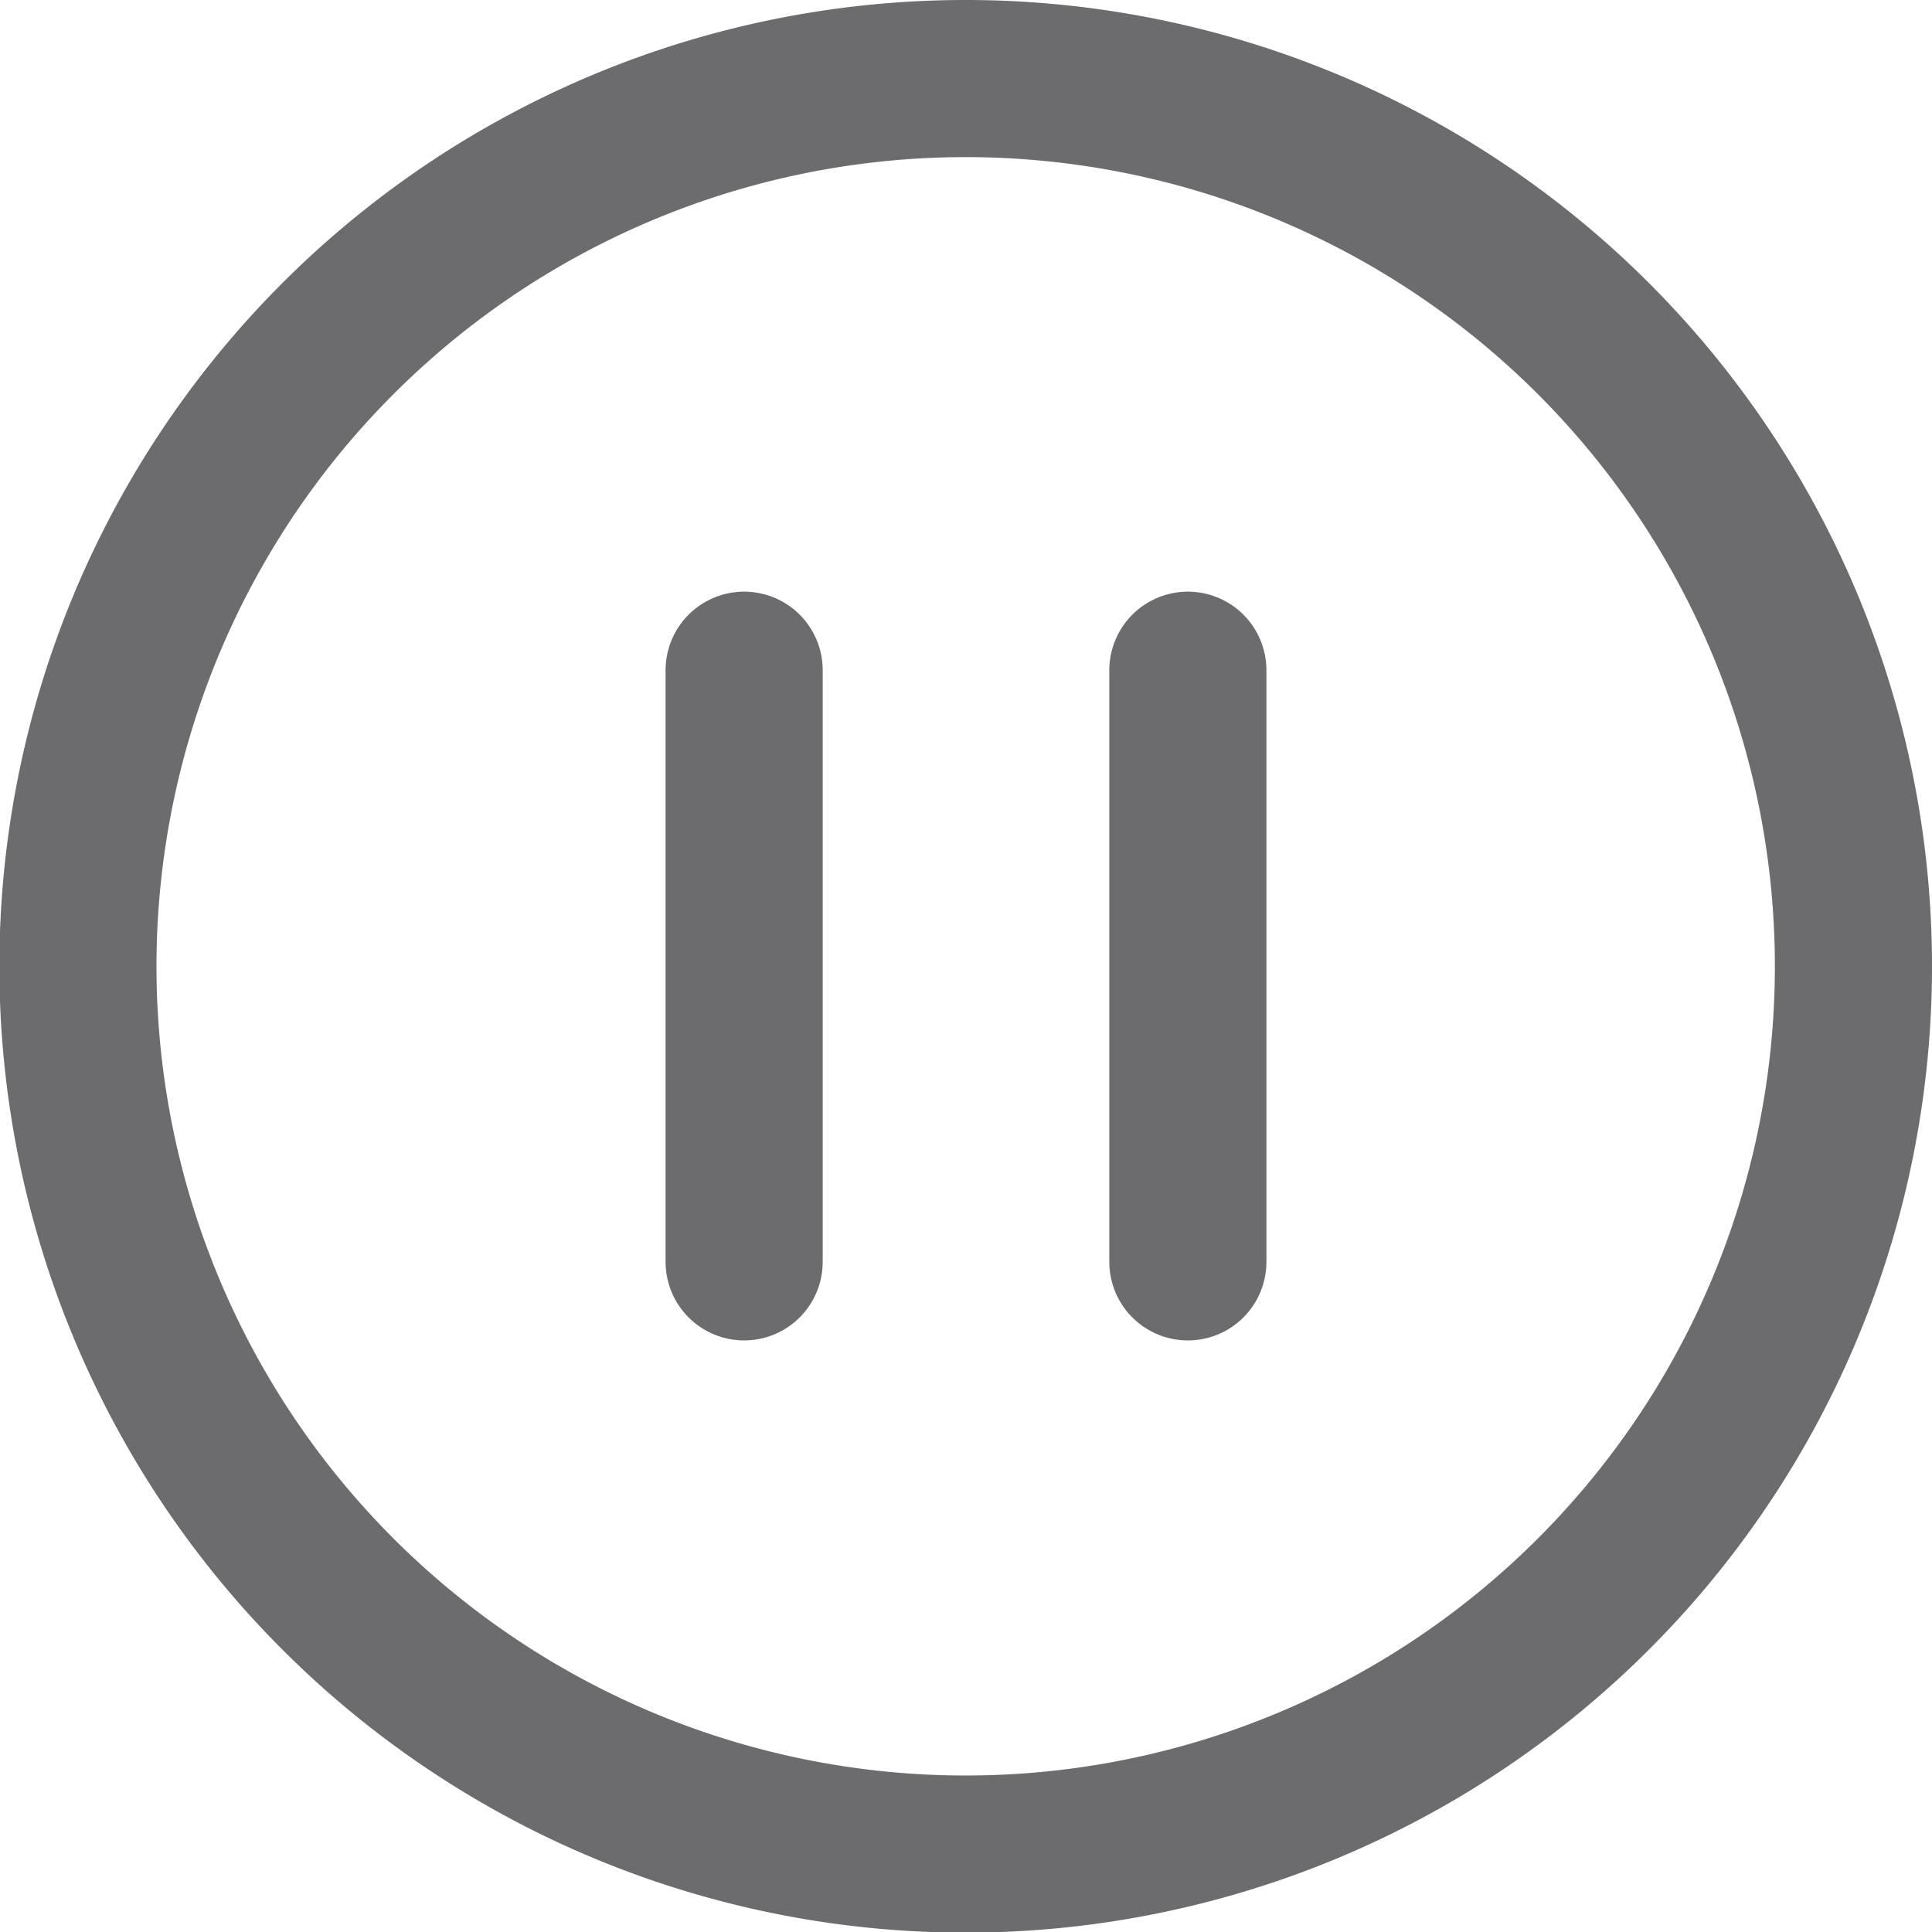 <svg xmlns="http://www.w3.org/2000/svg" width="24.592" height="24.592" viewBox="0 0 24.592 24.592"><g id="Icon_ion-pause-circle-outline" data-name="Icon ion-pause-circle-outline" transform="translate(1 1)" fill="none" stroke="#6c6c6e" stroke-miterlimit="10" stroke-width="2"><path id="パス_7550" data-name="パス 7550" d="M27.092 15.8a11.3 11.3 0 10-11.3 11.3 11.3 11.3 0 0011.3-11.3z" transform="translate(-4.5 -4.5)"/><path id="パス_7551" data-name="パス 7551" d="M14.625 13.5v7.531m5.648-7.531v7.531" transform="translate(-6.153 -5.969)" stroke-linecap="round"/></g></svg>
